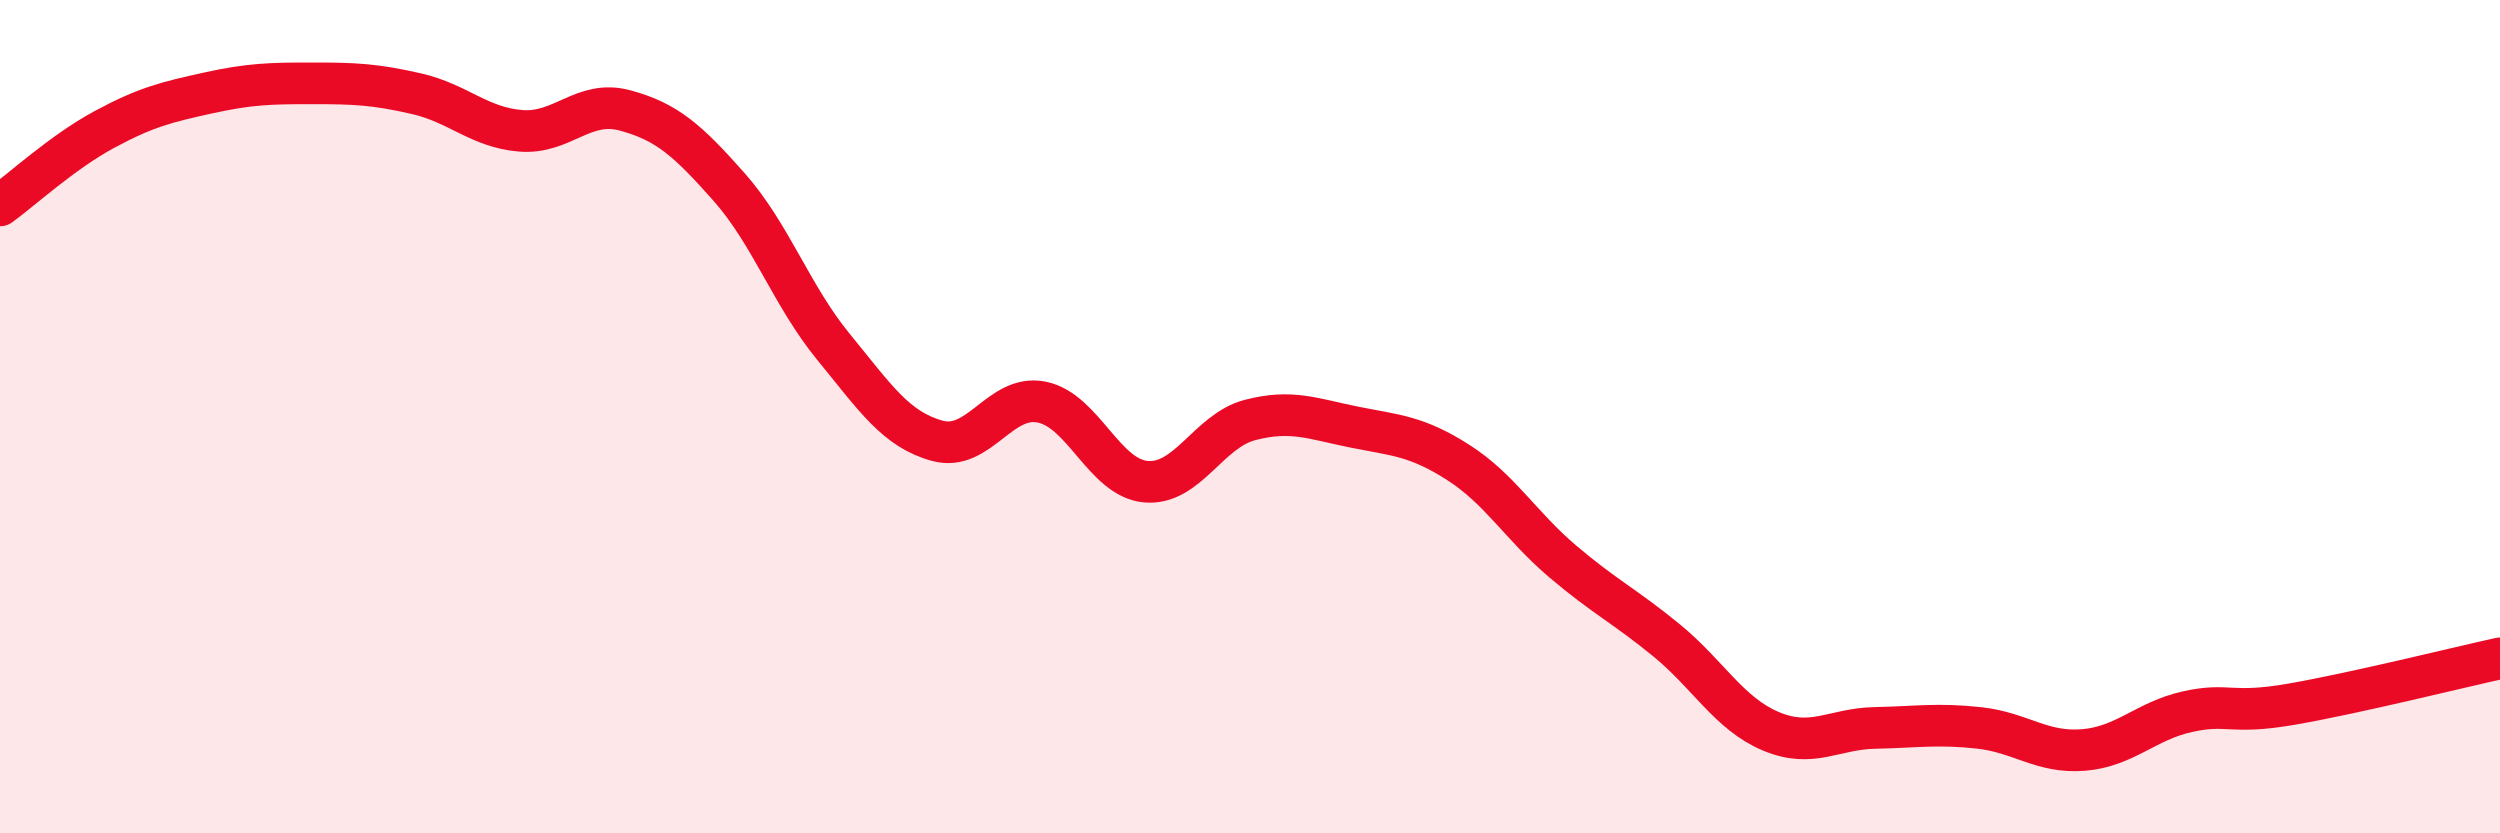 
    <svg width="60" height="20" viewBox="0 0 60 20" xmlns="http://www.w3.org/2000/svg">
      <path
        d="M 0,4.93 C 0.5,4.57 1.5,3.65 2.5,3.11 C 3.5,2.57 4,2.45 5,2.23 C 6,2.01 6.5,2 7.5,2 C 8.5,2 9,2.02 10,2.25 C 11,2.48 11.5,3.06 12.5,3.14 C 13.5,3.22 14,2.38 15,2.65 C 16,2.92 16.5,3.36 17.5,4.49 C 18.5,5.62 19,7.1 20,8.32 C 21,9.54 21.5,10.31 22.5,10.58 C 23.5,10.85 24,9.45 25,9.65 C 26,9.85 26.5,11.47 27.5,11.56 C 28.5,11.65 29,10.34 30,10.08 C 31,9.82 31.5,10.05 32.5,10.25 C 33.5,10.45 34,10.46 35,11.1 C 36,11.74 36.5,12.62 37.5,13.47 C 38.5,14.32 39,14.55 40,15.37 C 41,16.19 41.5,17.13 42.5,17.55 C 43.5,17.97 44,17.49 45,17.47 C 46,17.45 46.5,17.36 47.5,17.47 C 48.5,17.58 49,18.08 50,18 C 51,17.92 51.5,17.3 52.5,17.08 C 53.5,16.86 53.5,17.16 55,16.9 C 56.5,16.64 59,16.02 60,15.8L60 20L0 20Z"
        fill="#EB0A25"
        opacity="0.1"
        stroke-linecap="round"
        stroke-linejoin="round"
      />
      <path
        d="M 0,4.93 C 0.5,4.57 1.5,3.65 2.5,3.11 C 3.5,2.57 4,2.45 5,2.23 C 6,2.01 6.5,2 7.5,2 C 8.5,2 9,2.02 10,2.25 C 11,2.48 11.5,3.06 12.5,3.14 C 13.5,3.22 14,2.38 15,2.65 C 16,2.92 16.5,3.36 17.5,4.49 C 18.5,5.62 19,7.1 20,8.32 C 21,9.54 21.5,10.31 22.5,10.58 C 23.5,10.85 24,9.45 25,9.65 C 26,9.85 26.5,11.47 27.5,11.56 C 28.5,11.65 29,10.34 30,10.08 C 31,9.82 31.5,10.05 32.5,10.25 C 33.5,10.45 34,10.46 35,11.1 C 36,11.74 36.5,12.62 37.5,13.47 C 38.5,14.32 39,14.55 40,15.37 C 41,16.19 41.5,17.13 42.5,17.55 C 43.5,17.97 44,17.49 45,17.47 C 46,17.45 46.5,17.36 47.5,17.47 C 48.5,17.58 49,18.08 50,18 C 51,17.92 51.5,17.3 52.5,17.08 C 53.5,16.86 53.5,17.16 55,16.9 C 56.5,16.64 59,16.02 60,15.8"
        stroke="#EB0A25"
        stroke-width="1"
        fill="none"
        stroke-linecap="round"
        stroke-linejoin="round"
      />
    </svg>
  